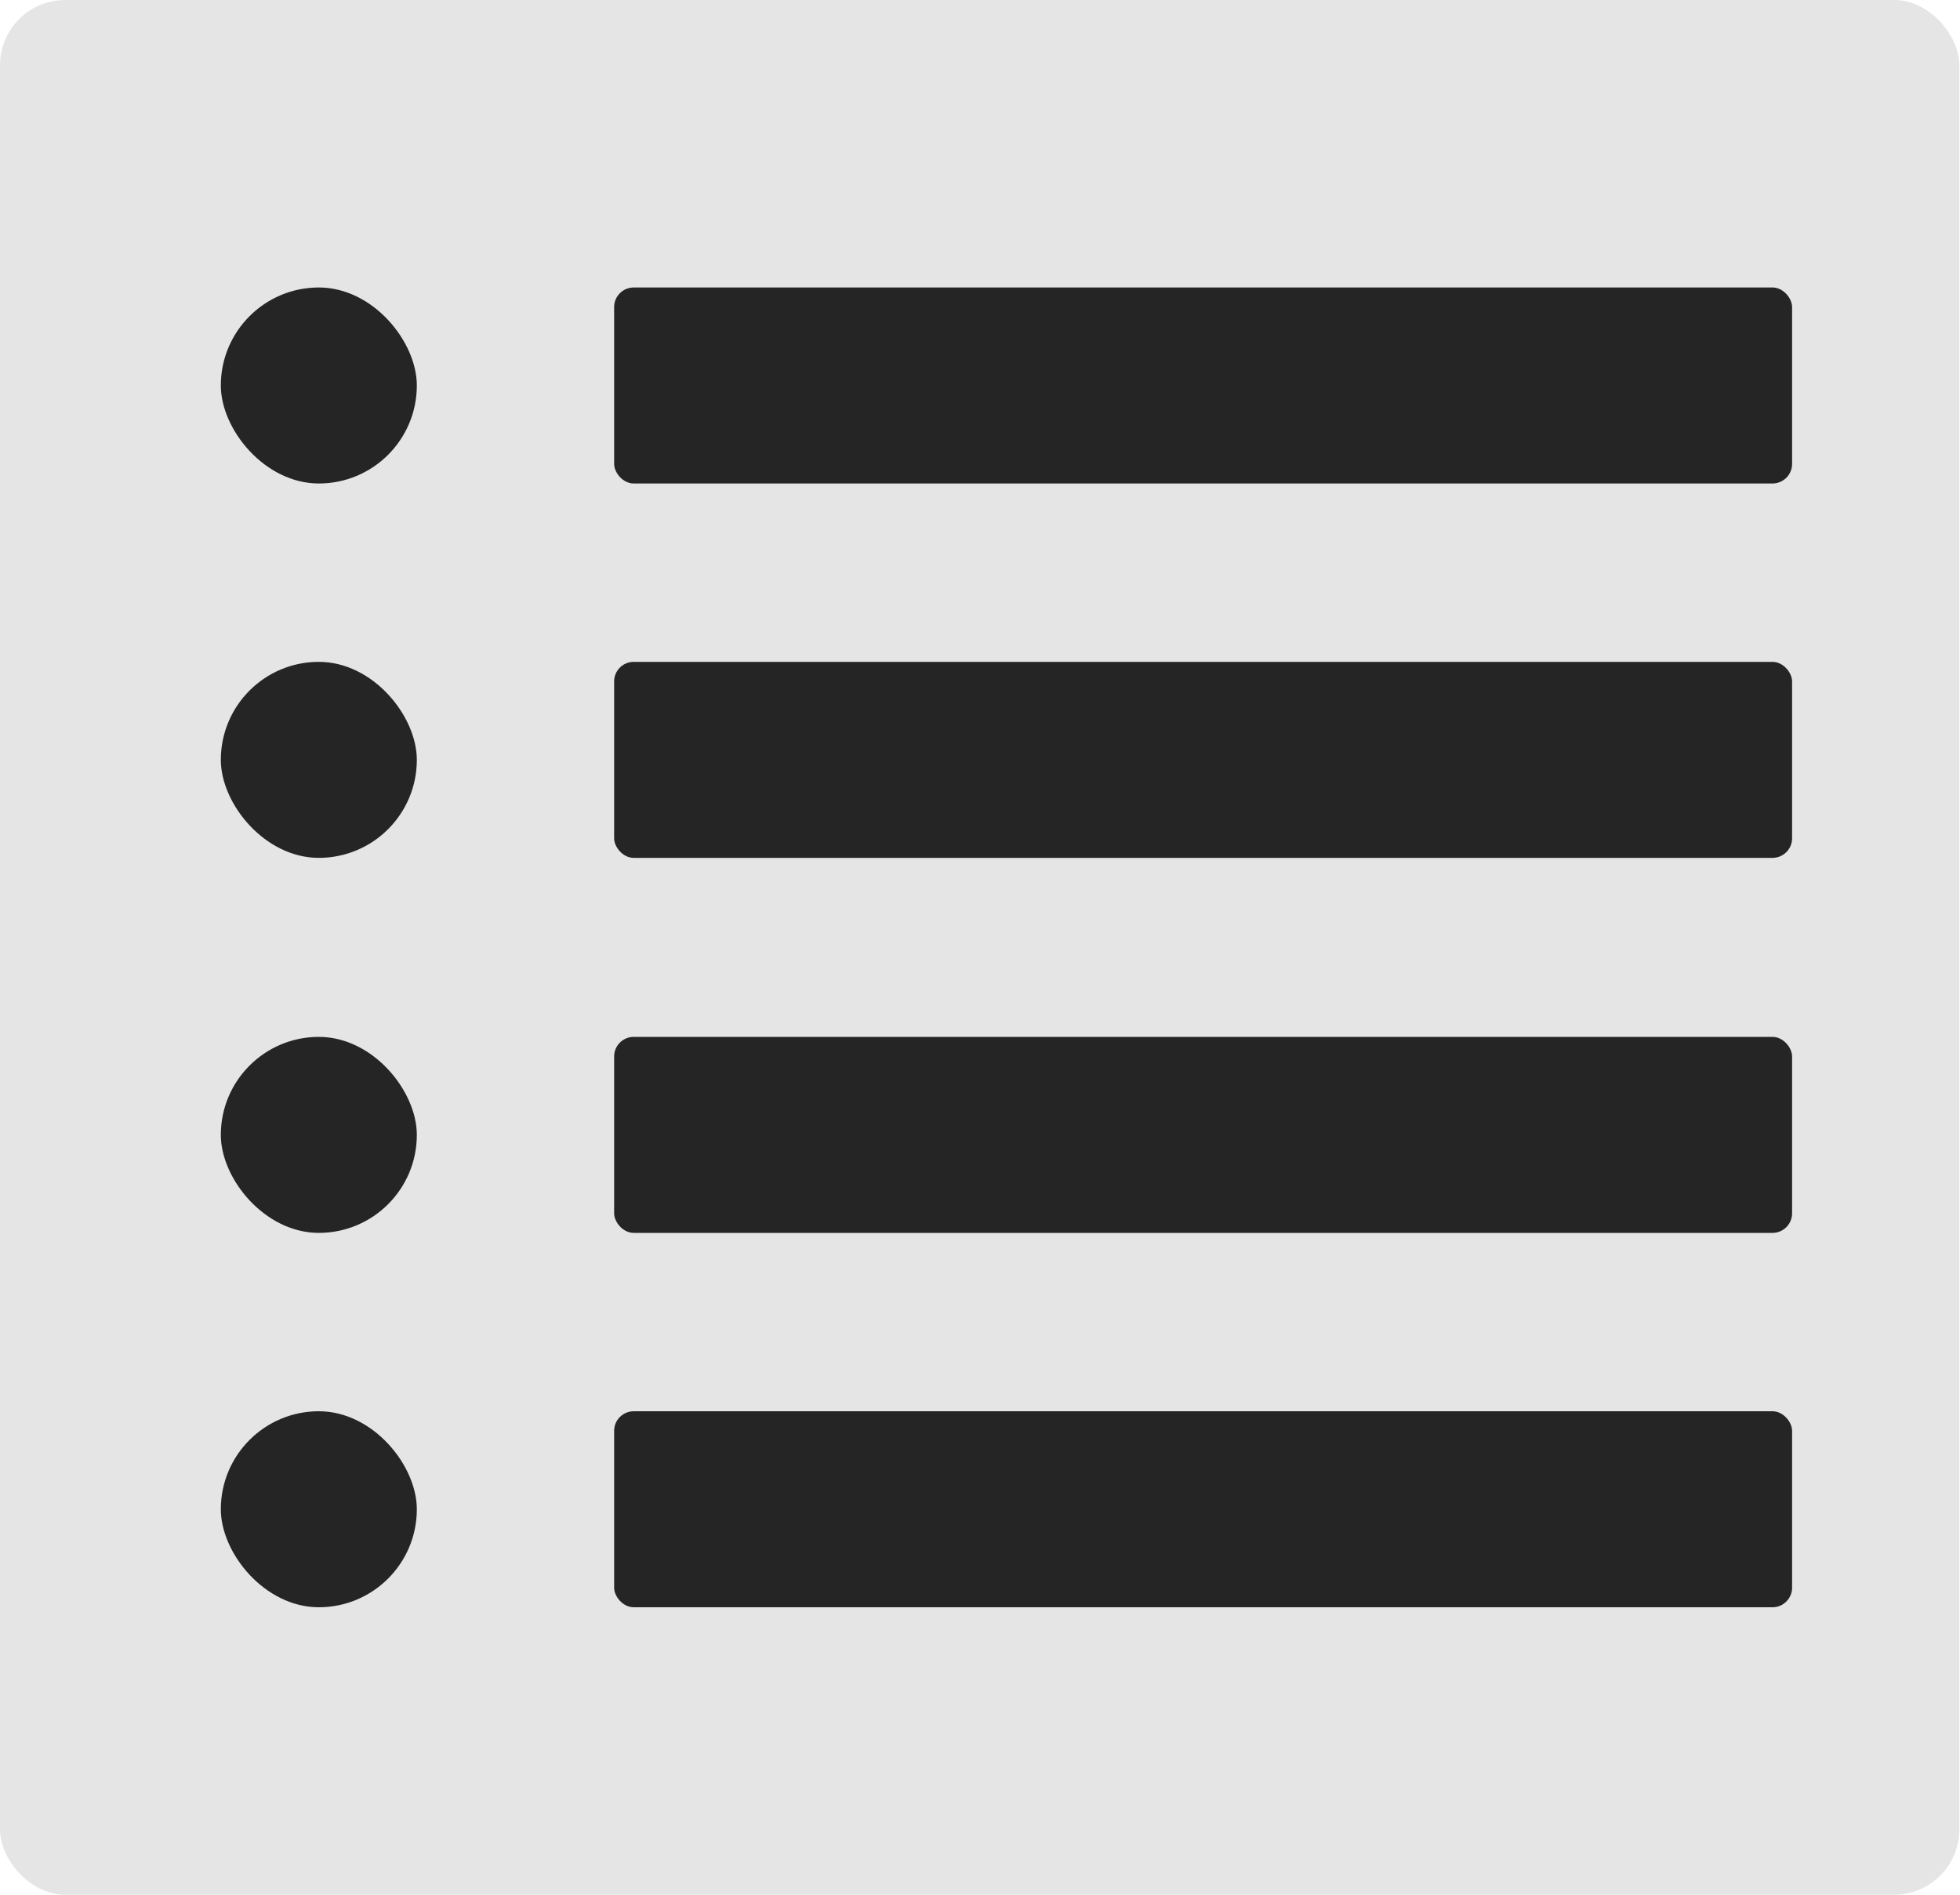 <?xml version="1.0" encoding="UTF-8"?>
<svg id="Tema" xmlns="http://www.w3.org/2000/svg" viewBox="0 0 30 29">
  <defs>
    <style>
      .cls-1 {
        fill: #e5e5e5;
      }

      .cls-2 {
        fill: #252525;
      }
    </style>
  </defs>
  <rect class="cls-1" x="0" width="29.99" height="29" rx="1" ry="1"/>
  <rect class="cls-2" x="9.4" y="4.4" width="18.03" height="3" rx=".3" ry=".3"/>
  <rect class="cls-2" x="3.38" y="4.4" width="3" height="3" rx="1.5" ry="1.5"/>
  <rect class="cls-2" x="9.4" y="10.13" width="18.03" height="3" rx=".3" ry=".3"/>
  <rect class="cls-2" x="3.38" y="10.13" width="3" height="3" rx="1.5" ry="1.5"/>
  <rect class="cls-2" x="9.4" y="15.87" width="18.03" height="3" rx=".3" ry=".3"/>
  <rect class="cls-2" x="3.38" y="15.87" width="3" height="3" rx="1.5" ry="1.5"/>
  <rect class="cls-2" x="9.4" y="21.6" width="18.03" height="3" rx=".3" ry=".3"/>
  <rect class="cls-2" x="3.38" y="21.6" width="3" height="3" rx="1.5" ry="1.5"/>
</svg>